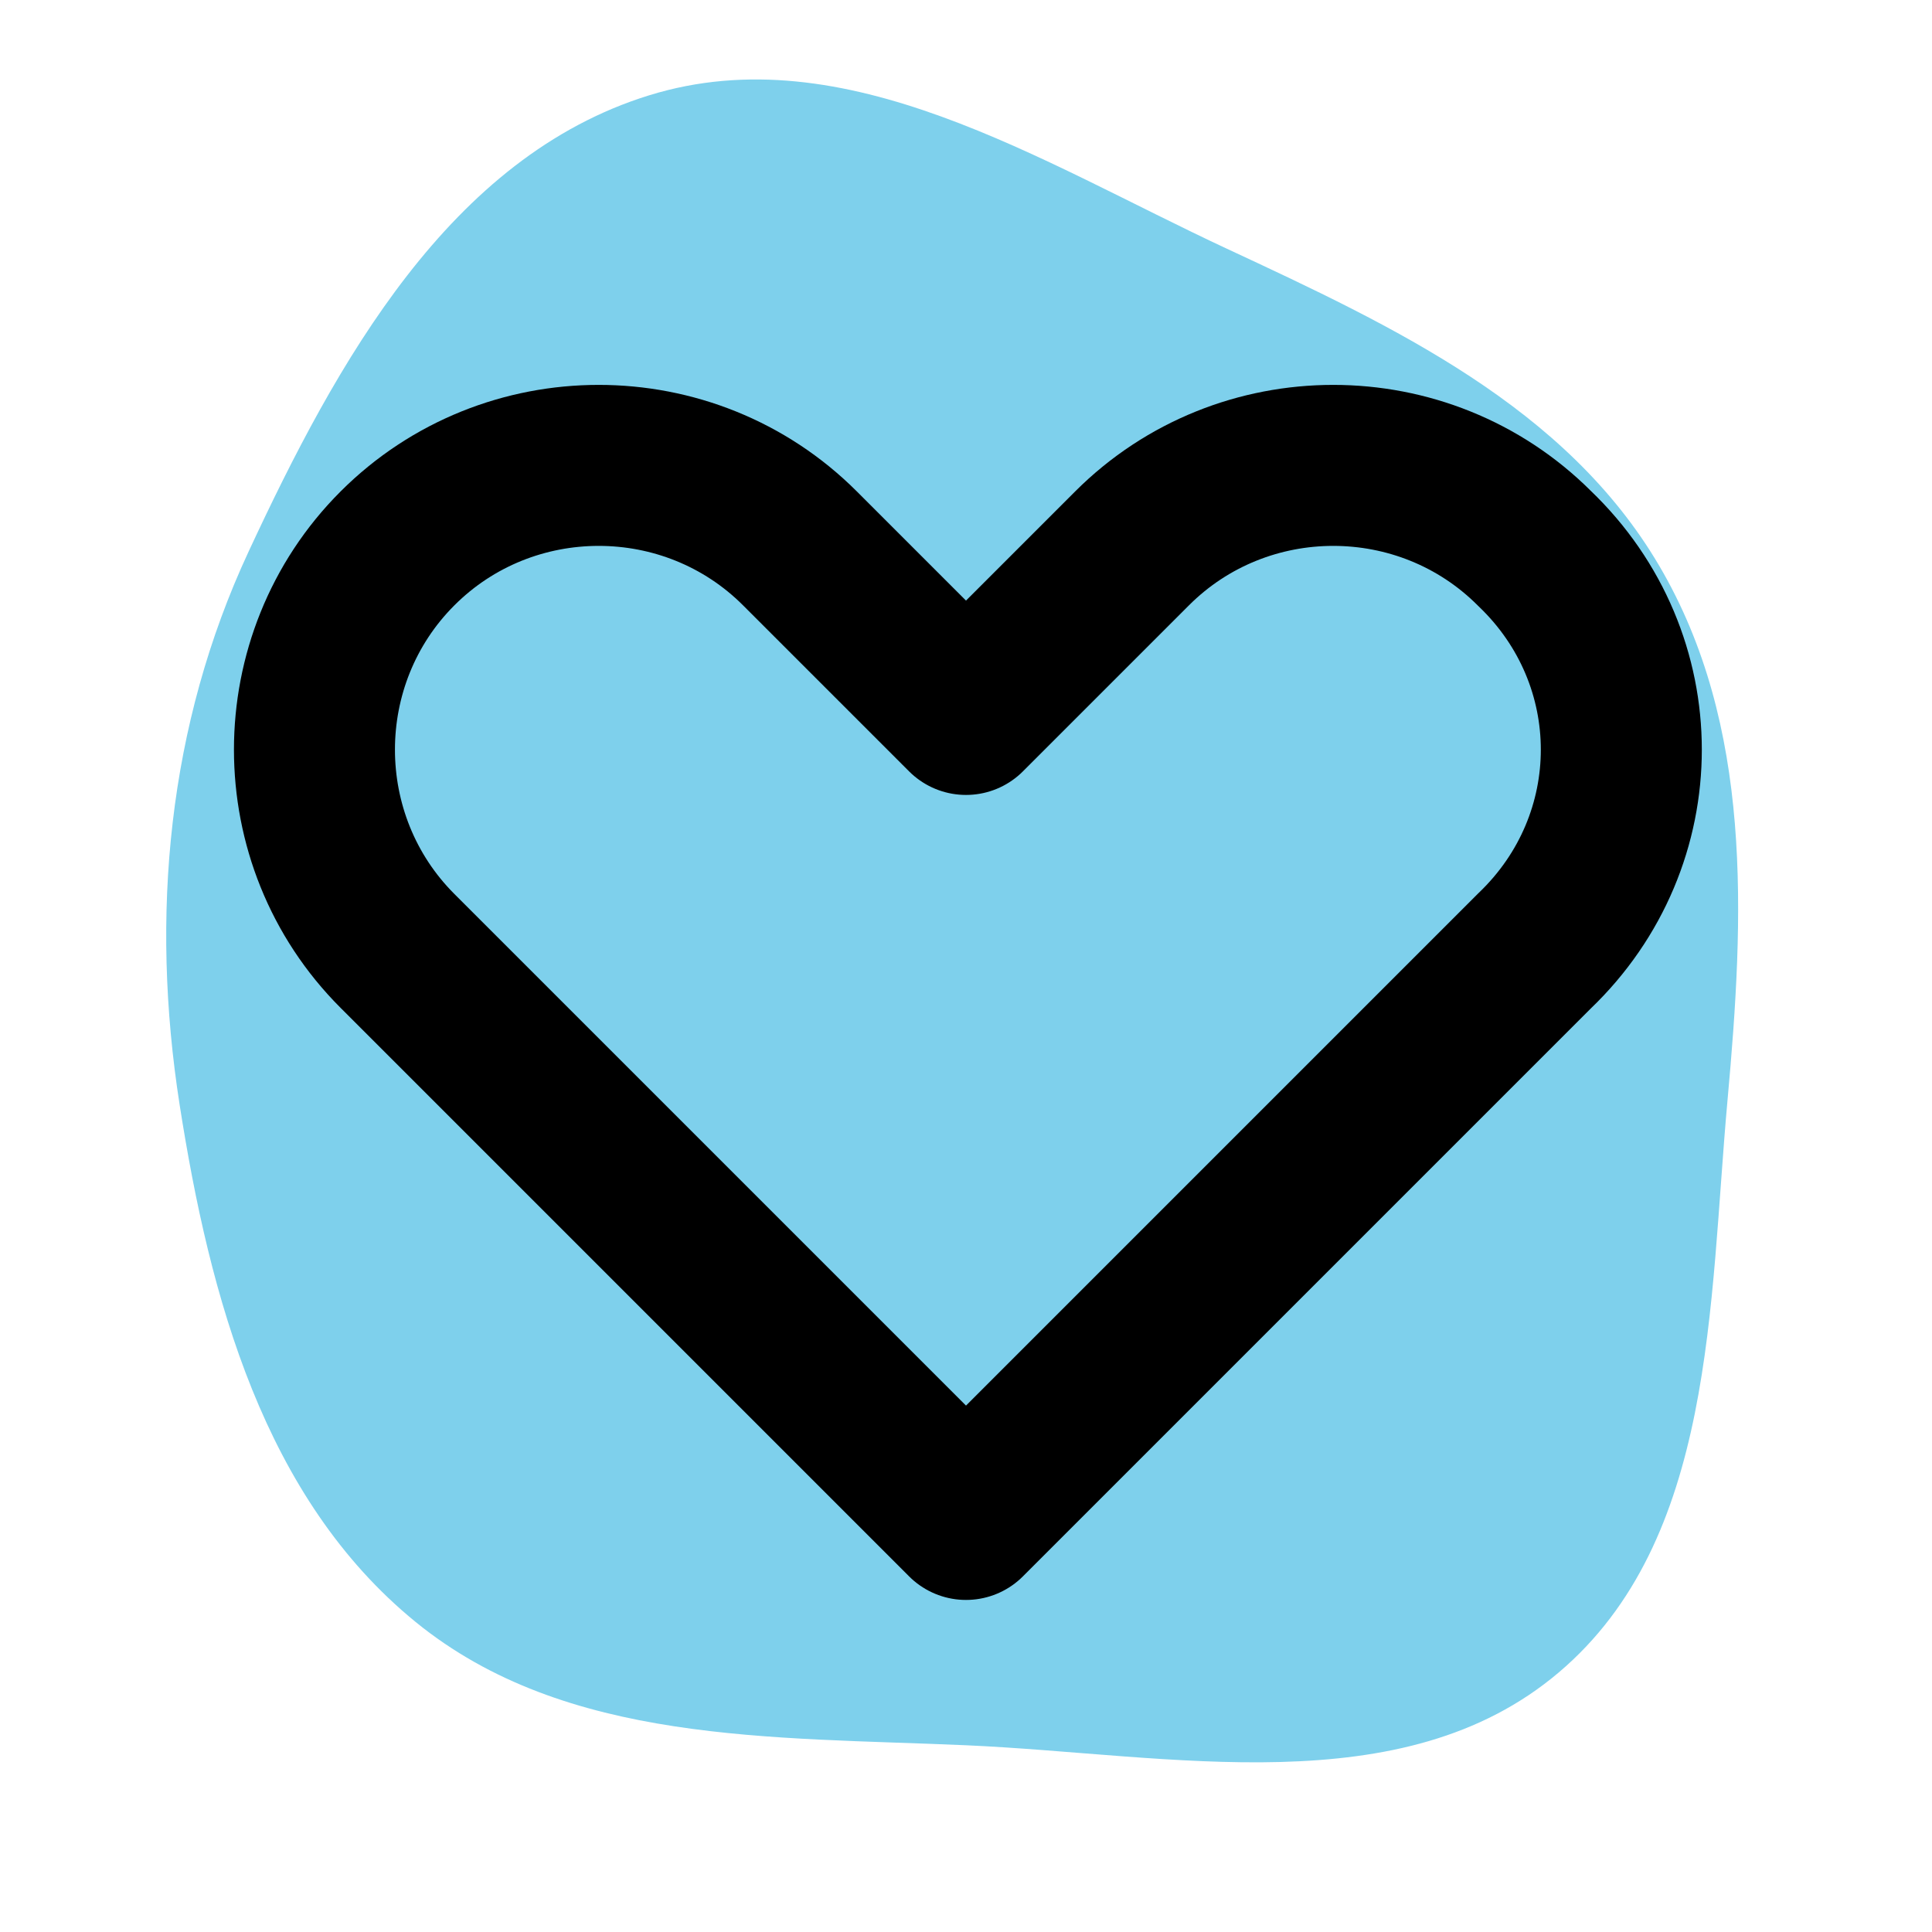 <!DOCTYPE svg PUBLIC "-//W3C//DTD SVG 1.1//EN" "http://www.w3.org/Graphics/SVG/1.1/DTD/svg11.dtd">
<!-- Uploaded to: SVG Repo, www.svgrepo.com, Transformed by: SVG Repo Mixer Tools -->
<svg version="1.1" id="Icons" xmlns="http://www.w3.org/2000/svg" xmlns:xlink="http://www.w3.org/1999/xlink" viewBox="-3.2 -3.2 38.40 38.40" xml:space="preserve" width="202px" height="202px" fill="#000000" stroke="#000000" transform="matrix(1, 0, 0, 1, 0, 0)rotate(0)">
<g id="SVGRepo_bgCarrier" stroke-width="0">
<path transform="translate(-3.2, -3.2), scale(1.2)" d="M16,28.907C19.396,29.057,23.224,29.898,25.818,27.701C28.409,25.506,28.306,21.606,28.613,18.224C28.891,15.169,29.037,12.015,27.482,9.371C25.936,6.74,23.089,5.409,20.324,4.121C17.238,2.684,14.003,0.572,10.751,1.579C7.448,2.601,5.574,6.004,4.116,9.139C2.778,12.015,2.486,15.163,2.975,18.297C3.475,21.495,4.374,24.82,6.884,26.865C9.373,28.893,12.792,28.766,16,28.907" fill="#7ed0ec" strokewidth="0"/>
</g>
<g id="SVGRepo_tracerCarrier" stroke-linecap="round" stroke-linejoin="round" stroke="#CCCCCC" stroke-width="0.128"/>
<g id="SVGRepo_iconCarrier"> <style type="text/css"> .st0{fill:none;stroke:#000000;stroke-width:3.2;stroke-linecap:round;stroke-linejoin:round;stroke-miterlimit:10;} </style> <path class="st0" d="M27.3,7.7c-2.2-2.2-5.8-2.2-8,0L16,11l-3.3-3.3c-2.2-2.2-5.8-2.2-8,0s-2.2,5.8,0,8L8,19l8,8l8-8l3.3-3.3 C29.6,13.5,29.6,9.9,27.3,7.7z"/> </g>
</svg>